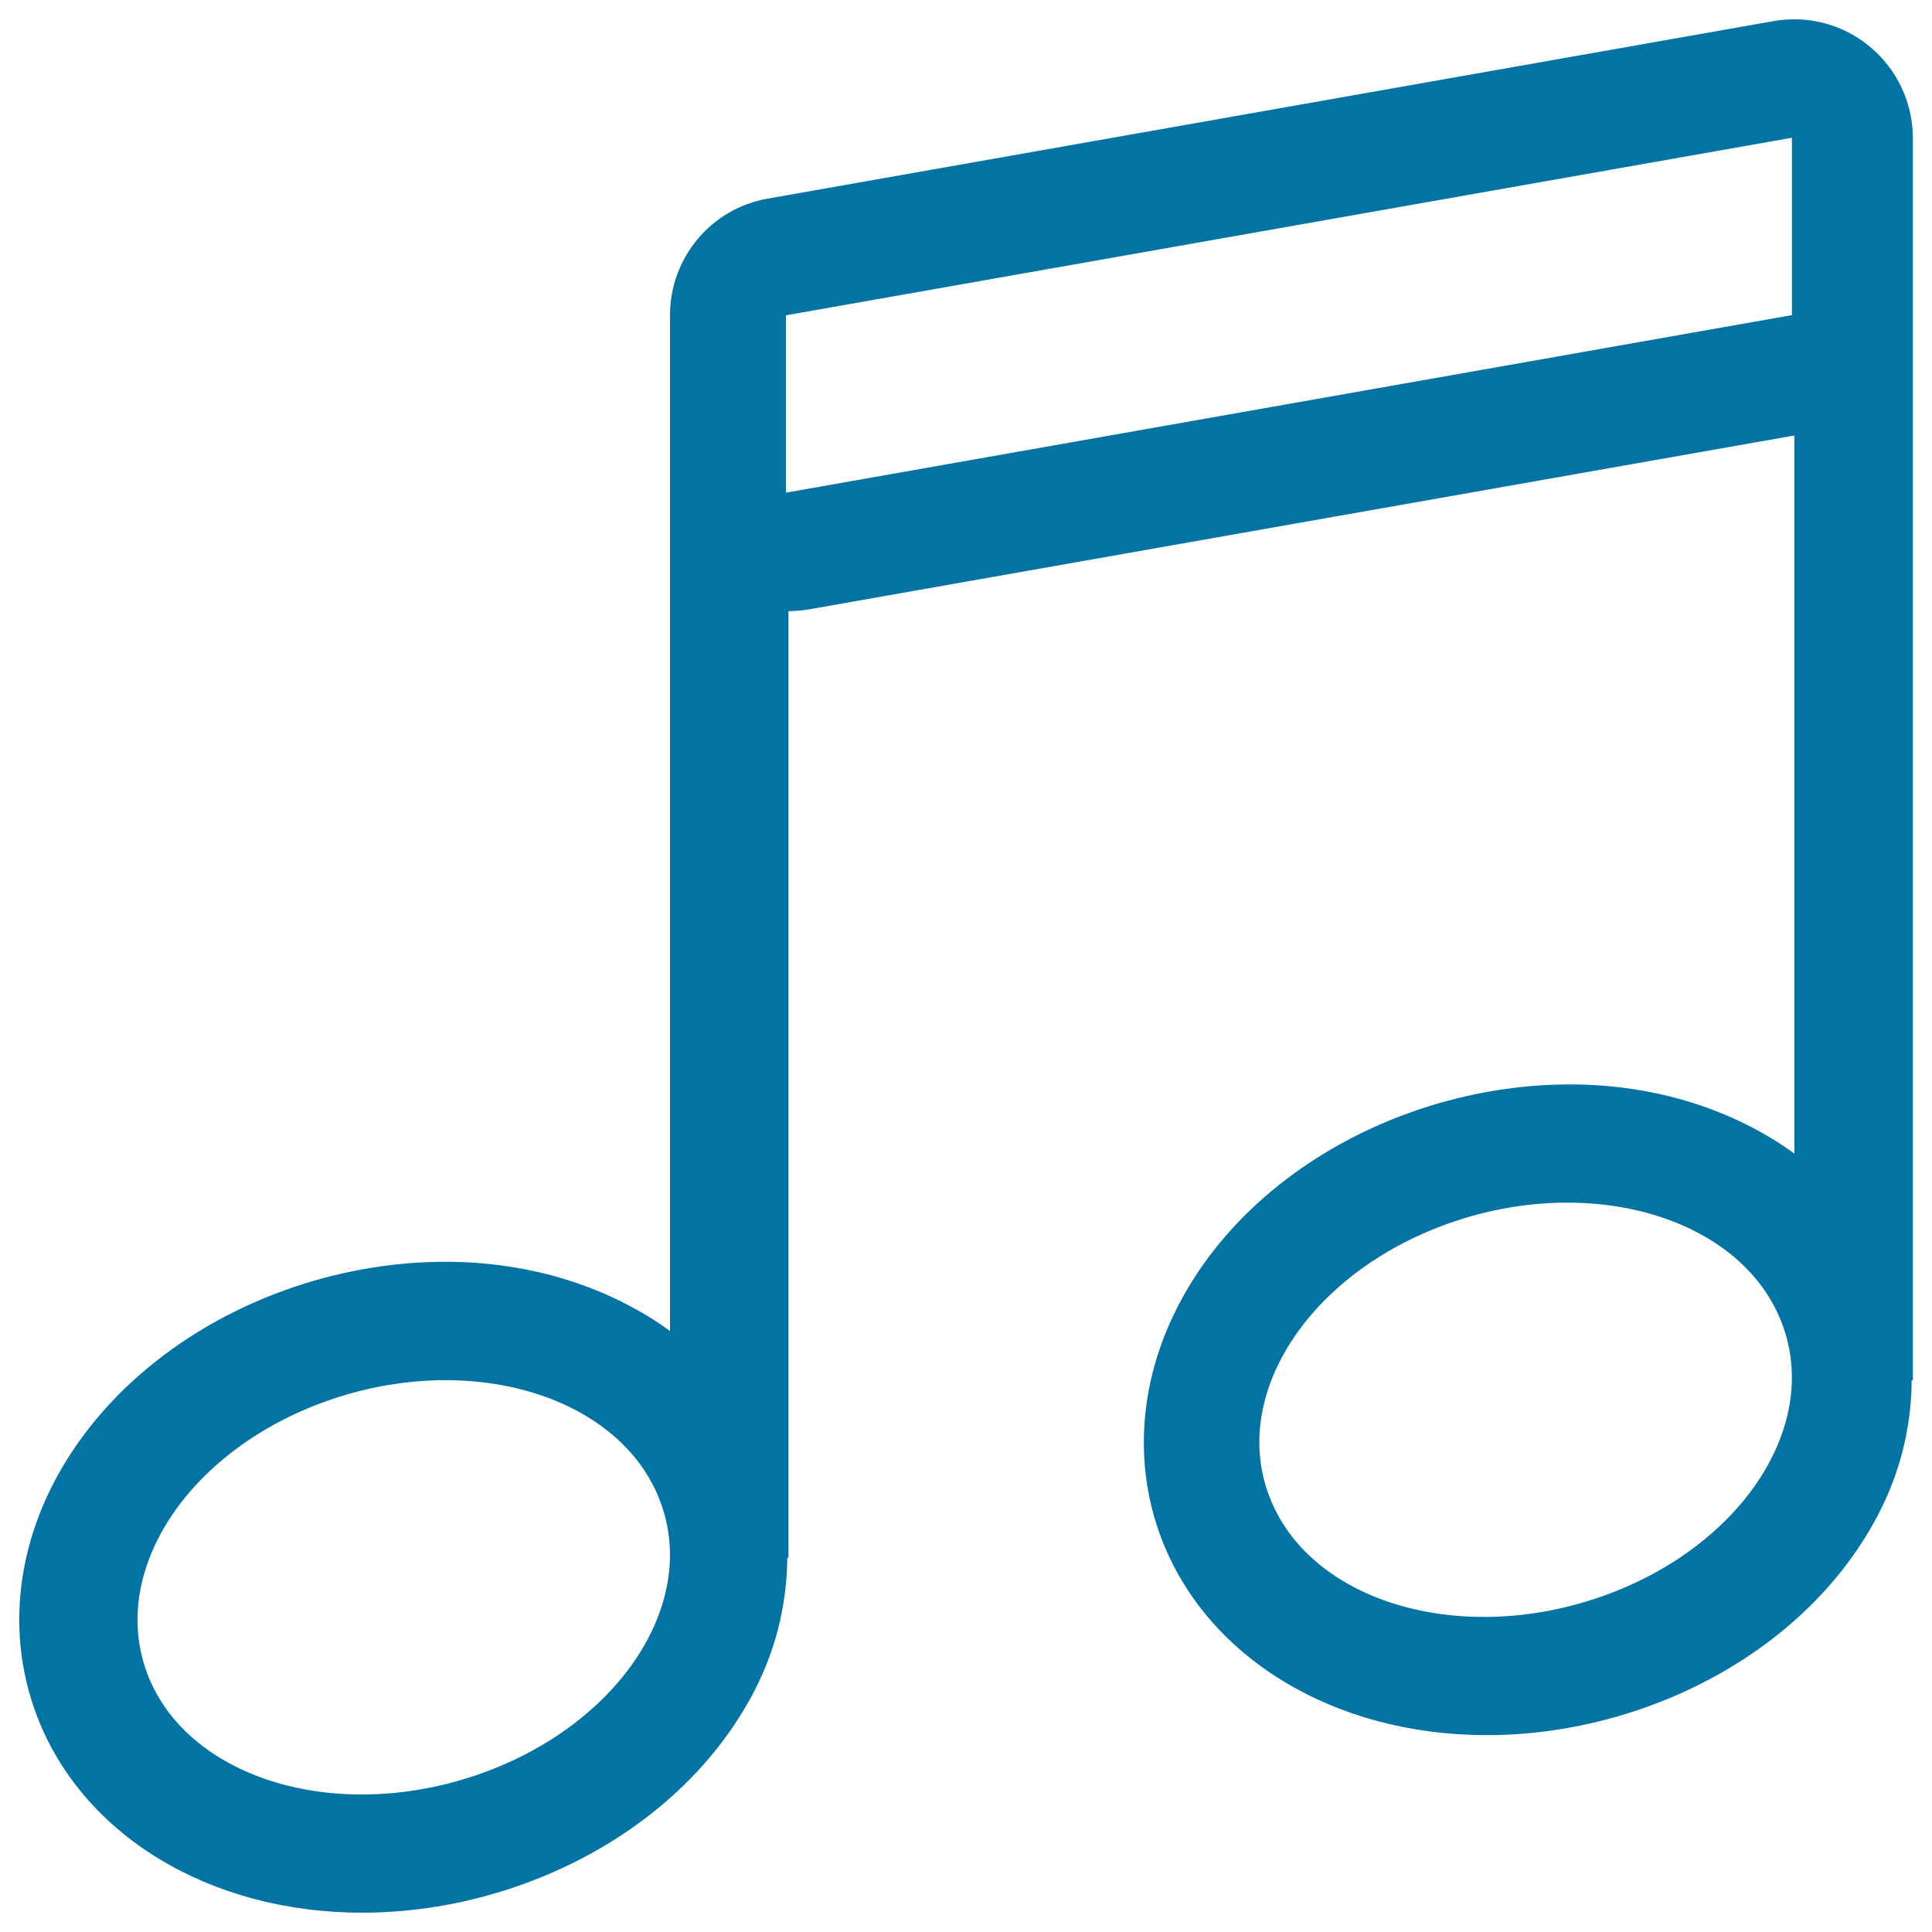 <svg xmlns="http://www.w3.org/2000/svg" viewBox="0 0 1000 1000" style="fill:#0273a2">
<title>Music Songs Audio SVG icon</title>
<g><path d="M968.1,24.4C957,15,943.1,10,928.8,10c-3.5,0-7.1,0.3-10.7,0.9l-520.7,91.9c-29.3,5.1-50.6,30.6-50.6,60.3v61.2V255v433.9c-31.1-22.5-71.4-35.8-116.2-35.8c-26,0-52.1,4.3-77.4,12.7C95.1,685.2,48.5,724.1,25.3,772.5C7.4,810,5.1,850.7,18.8,887.3C42.1,949.7,108.3,990,187.4,990c26,0,52.1-4.3,77.4-12.7c58.1-19.3,104.7-58.2,127.9-106.6c10-20.9,14.6-42.8,14.8-64.4h0.6v-490c3.5,0,7.1-0.3,10.7-0.9l510-90v371.7c-31.1-22.5-71.4-35.8-116.2-35.8c-26,0-52.1,4.3-77.4,12.7c-58.1,19.4-104.7,58.2-127.8,106.7c-17.9,37.5-20.2,78.2-6.6,114.7c23.3,62.4,89.5,102.7,168.7,102.7c26,0,52.1-4.3,77.4-12.7c58.1-19.3,104.7-58.2,127.8-106.6c10-20.9,14.6-42.8,14.8-64.4h0.6V163.1v-30.6V71.3C990,53.2,982,36,968.1,24.4L968.1,24.4z M245.4,919.2c-73.4,24.5-149.2,0.6-169.3-53.3C56,812,99.1,748.5,172.5,724c73.4-24.5,149.2-0.6,169.3,53.3C362,831.2,318.8,894.7,245.4,919.2z M826.2,827.3c-73.4,24.5-149.3,0.6-169.4-53.3c-20.2-53.9,23-117.4,96.3-141.9c73.4-24.5,149.3-0.6,169.4,53.3C942.7,739.3,899.6,802.8,826.2,827.3z M927.5,163.1L406.8,255v-30.6v-61.2l520.7-91.9v61.2V163.1z"/></g>
</svg>